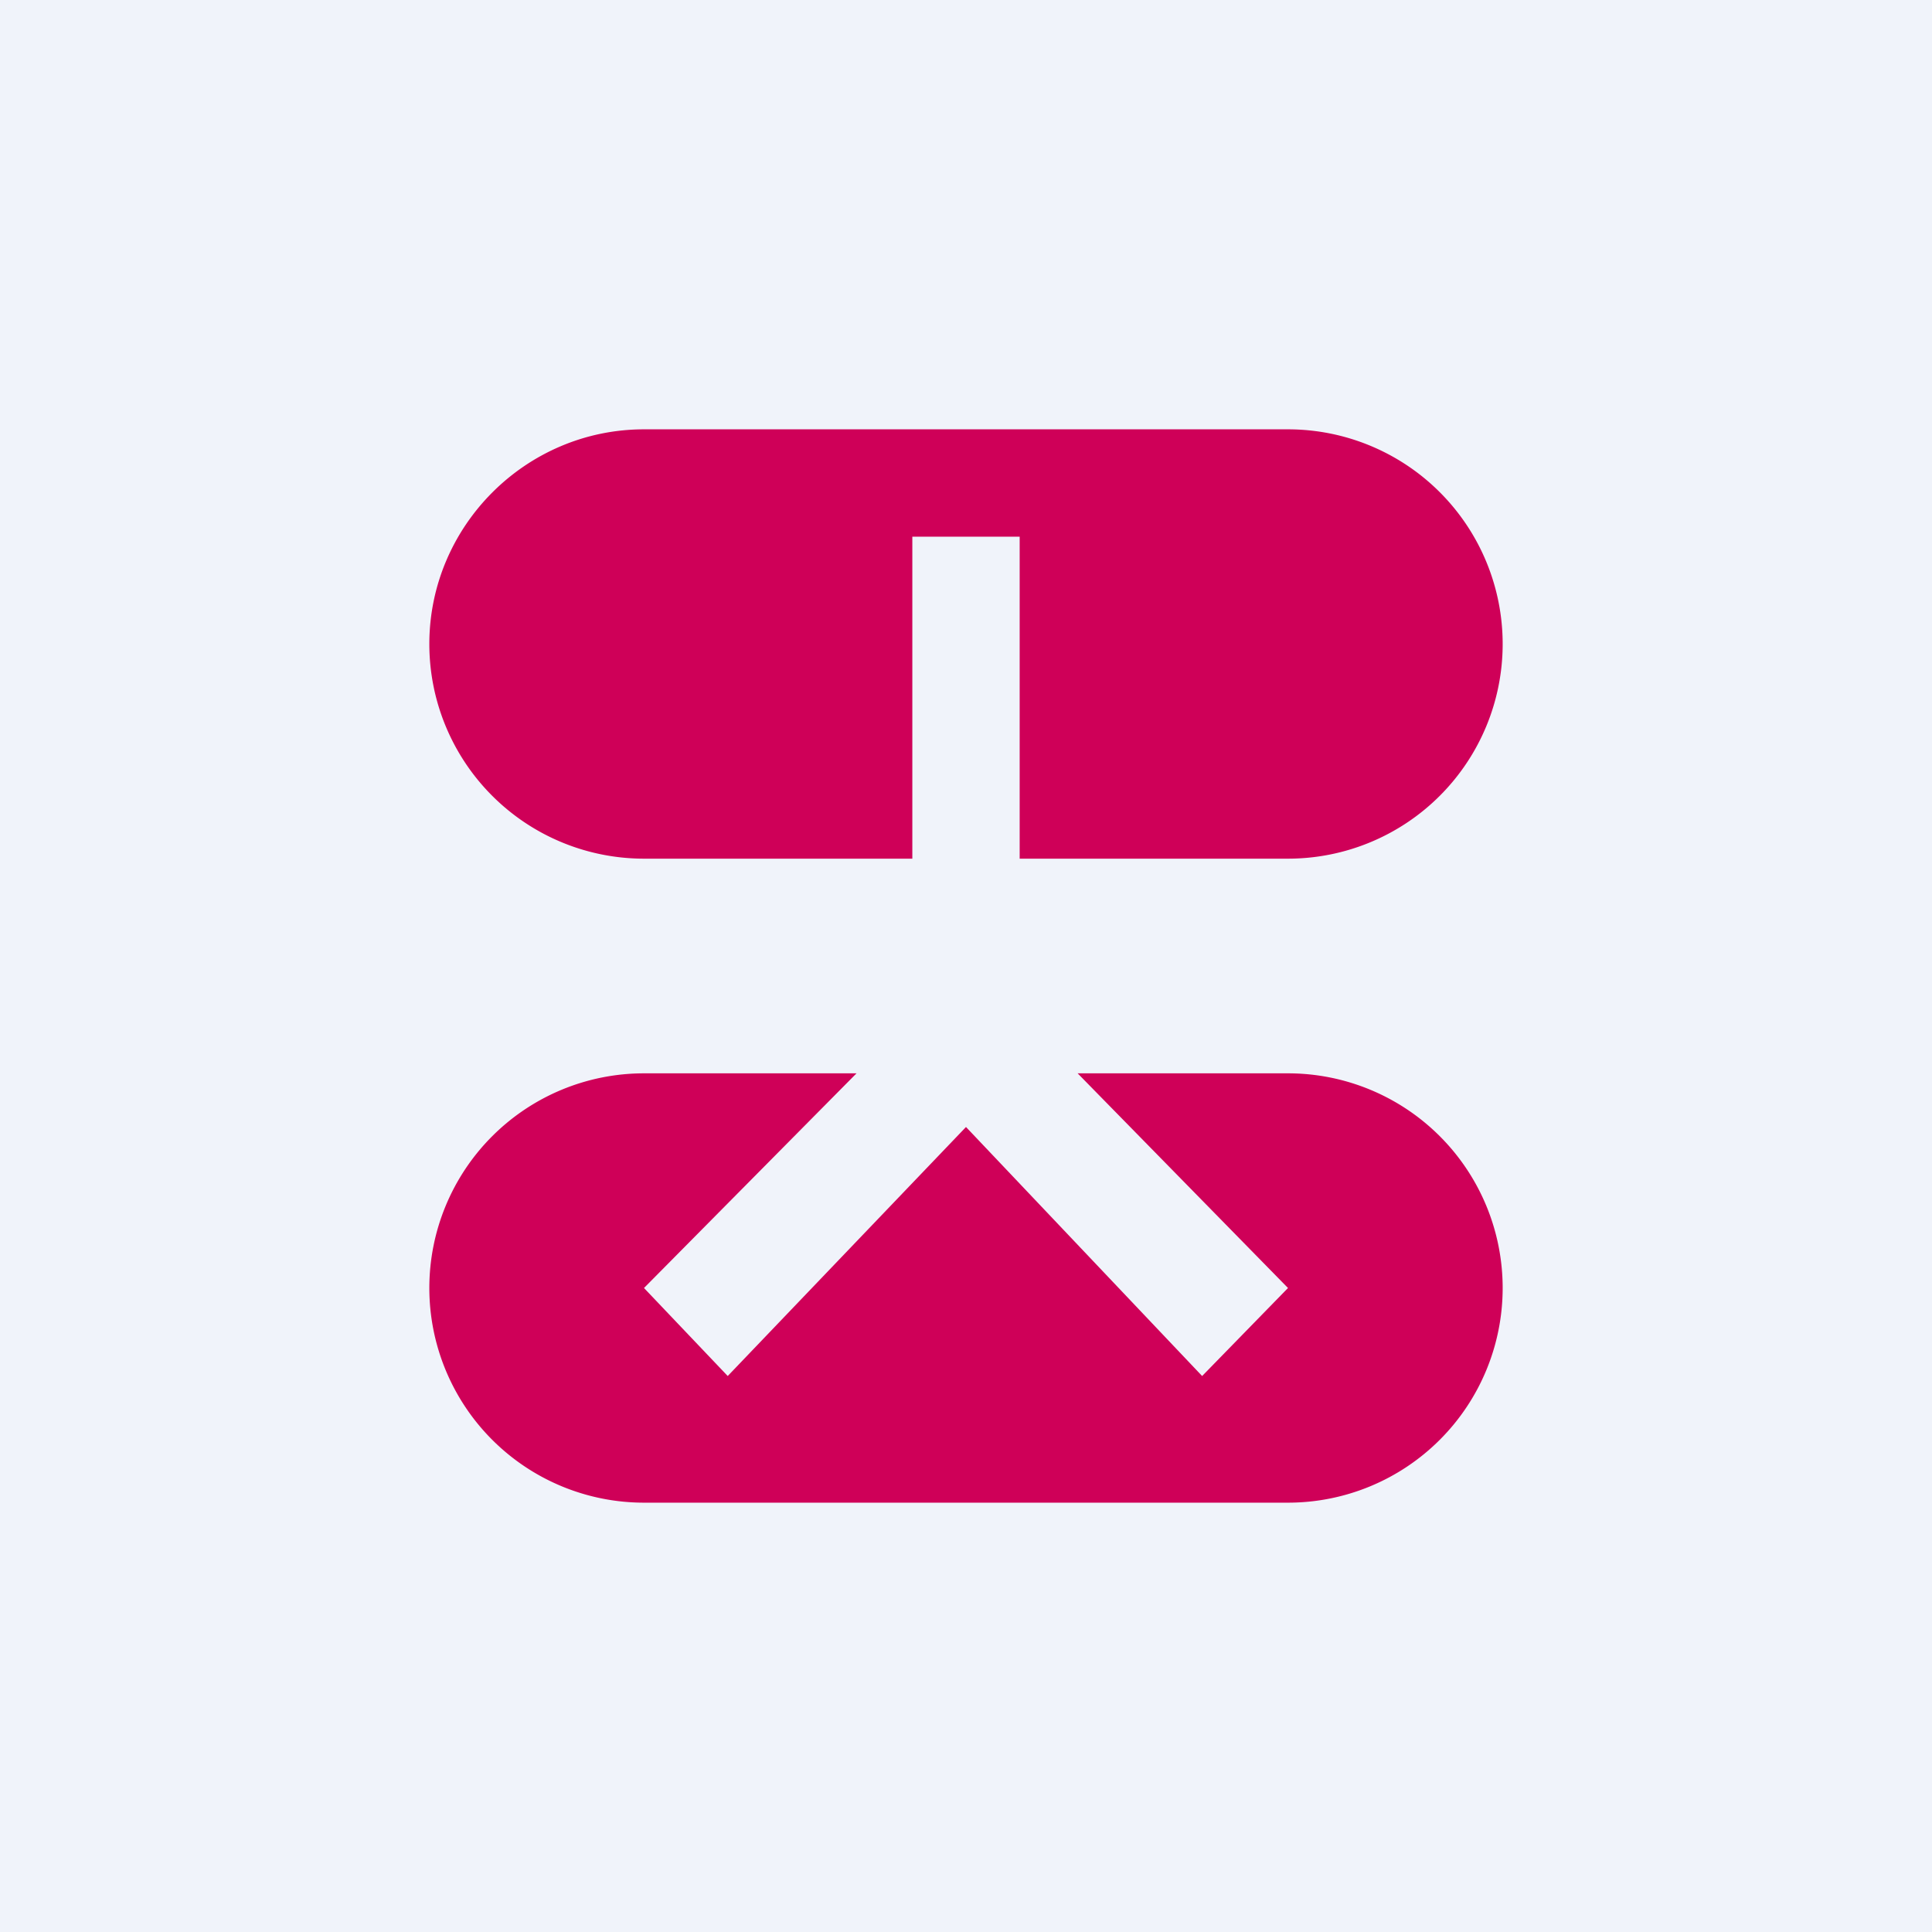 <!-- by TradingView --><svg width="18" height="18" viewBox="0 0 18 18" xmlns="http://www.w3.org/2000/svg"><path fill="#F0F3FA" d="M0 0h18v18H0z"/><path d="M4 6c0-1.1.9-2 2-2h6a2 2 0 1 1 0 4H9.5V5h-1v3H6a2 2 0 0 1-2-2Zm3.98 4H6a2 2 0 1 0 0 4h6a2 2 0 1 0 0-4h-1.96L12 12l-.8.82L9 10.5l-2.22 2.32L6 12l1.98-2Z" fill="#CF0058"/></svg>